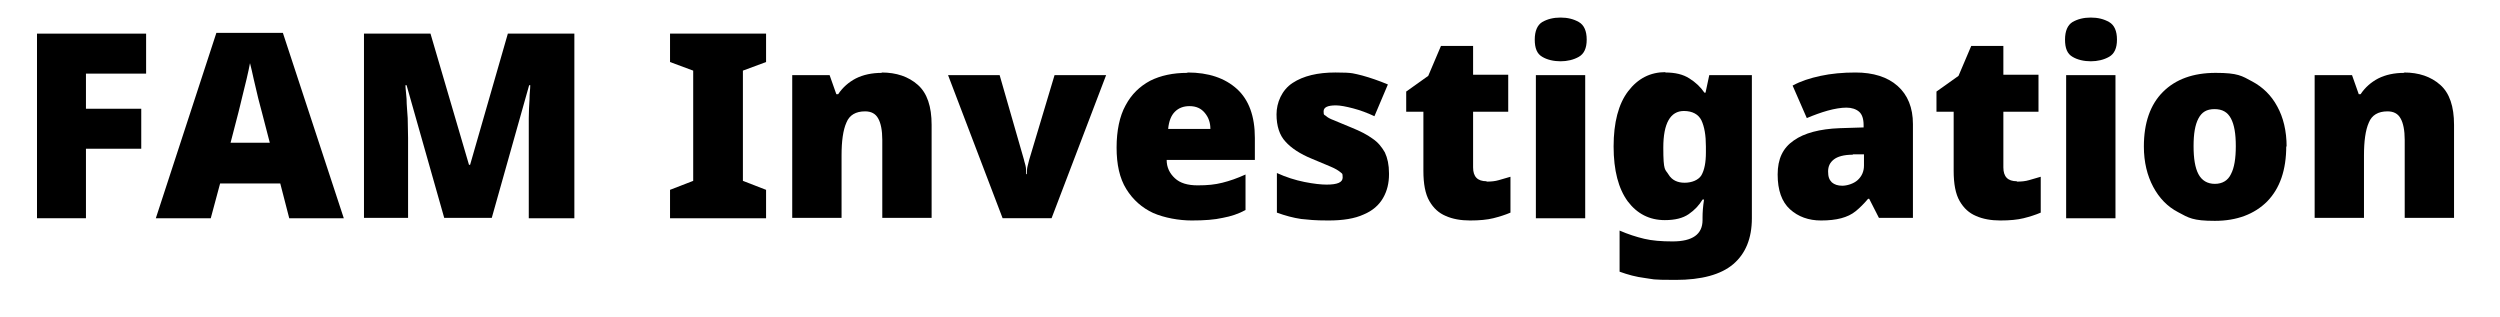 <?xml version="1.0" encoding="UTF-8"?>
<svg id="text" xmlns="http://www.w3.org/2000/svg" version="1.1" viewBox="0 0 669 84.8">
  <!-- Generator: Adobe Illustrator 29.5.0, SVG Export Plug-In . SVG Version: 2.1.0 Build 137)  -->
  <path d="M23,58.4h-13.1V9h29.2v10.7h-16.1v9.4h14.8v10.7h-14.8v18.5Z"/>
  <path d="M77.4,58.4l-2.4-9.3h-16.1l-2.5,9.3h-14.7L57.9,8.8h17.8l16.3,49.6h-14.6ZM70.1,30.1c-.2-.9-.6-2.1-1-3.8-.4-1.6-.8-3.3-1.2-5.1-.4-1.8-.7-3.2-1-4.3-.2,1.1-.5,2.5-.9,4.2-.4,1.7-.8,3.3-1.2,4.9-.4,1.6-.7,3-1,4.1l-2.1,8.1h10.5l-2.1-8.1Z"/>
  <path d="M118.9,58.4l-10.1-35.6h-.3c0,.9.2,2.2.3,3.7,0,1.6.2,3.3.3,5.1,0,1.8.1,3.6.1,5.3v21.4h-11.8V9h17.8l10.3,35.1h.3l10.1-35.1h17.8v49.4h-12.2v-21.7c0-1.6,0-3.2,0-5,0-1.8.1-3.5.2-5.1,0-1.6.2-2.8.2-3.8h-.3l-10,35.5h-12.7Z"/>
  <path d="M205,58.4h-25.7v-7.6l6.2-2.4v-29.5l-6.2-2.3v-7.6h25.7v7.6l-6.2,2.3v29.5l6.2,2.4v7.6Z"/>
  <path d="M235.9,19.4c4,0,7.2,1.1,9.7,3.3s3.7,5.8,3.7,10.7v24.9h-13.2v-20.9c0-2.5-.4-4.5-1.1-5.7-.7-1.3-1.9-1.9-3.5-1.9-2.5,0-4.2,1-5,3-.9,2-1.3,5-1.3,8.8v16.7h-13.2V20.1h10l1.8,5.1h.5c1.2-1.8,2.8-3.2,4.7-4.2,2-1,4.3-1.5,7-1.5Z"/>
  <path d="M268.3,58.4l-14.6-38.3h13.8l6.5,22.6c0,.2.2.7.4,1.5.2.8.2,1.6.2,2.4h.2c0-.8,0-1.5.2-2.2.2-.7.3-1.2.4-1.6l6.8-22.7h13.8l-14.6,38.3h-13.1Z"/>
  <path d="M317.8,19.4c5.6,0,10,1.5,13.2,4.4s4.8,7.3,4.8,13.1v5.9h-23.6c0,2,.8,3.6,2.2,4.9,1.4,1.3,3.4,1.9,6.1,1.9s4.6-.2,6.6-.7c2-.5,4-1.2,6.2-2.2v9.5c-1.8,1-3.9,1.7-6.1,2.1-2.2.5-4.9.7-8.3.7s-7.3-.7-10.3-2c-3-1.4-5.4-3.5-7.2-6.4-1.8-2.9-2.6-6.6-2.6-11.1s.8-8.4,2.4-11.3c1.6-3,3.8-5.1,6.6-6.6,2.8-1.4,6.1-2.1,9.9-2.1ZM318.3,28.4c-1.6,0-2.9.5-3.9,1.5-1,1-1.6,2.5-1.8,4.6h11.3c0-1.7-.5-3.1-1.5-4.3s-2.3-1.8-4.1-1.8Z"/>
  <path d="M371.7,46.6c0,2.4-.5,4.5-1.6,6.4-1.1,1.9-2.8,3.4-5.2,4.4-2.4,1.1-5.5,1.6-9.4,1.6s-5.2-.2-7.3-.4c-2.1-.3-4.3-.9-6.5-1.7v-10.6c2.4,1.1,4.9,1.9,7.4,2.4,2.5.5,4.5.7,5.9.7,2.9,0,4.3-.6,4.3-1.9s-.2-1-.7-1.5c-.5-.4-1.3-.9-2.5-1.4-1.2-.5-2.8-1.2-5-2.1-3.2-1.3-5.6-2.9-7.1-4.6-1.6-1.7-2.4-4.2-2.4-7.3s1.4-6.5,4.3-8.4c2.9-1.9,6.7-2.8,11.5-2.8s4.9.3,7.1.8c2.2.6,4.5,1.4,6.9,2.4l-3.6,8.5c-1.9-.9-3.8-1.6-5.7-2.1-1.9-.5-3.5-.8-4.6-.8-2.2,0-3.3.5-3.3,1.6s.2.9.6,1.2c.4.4,1.1.8,2.2,1.2,1.1.5,2.7,1.1,4.8,2,2.2.9,4,1.8,5.5,2.9,1.5,1,2.5,2.3,3.3,3.7.7,1.5,1.1,3.3,1.1,5.6Z"/>
  <path d="M397.8,48.6c1.2,0,2.3-.1,3.3-.4,1-.3,2-.6,3.1-.9v9.6c-1.4.6-3,1.1-4.6,1.5s-3.7.6-6.2.6-4.7-.4-6.5-1.2c-1.9-.8-3.3-2.1-4.4-4-1.1-1.9-1.6-4.6-1.6-8.1v-15.8h-4.6v-5.4l5.9-4.2,3.4-8h8.6v7.7h9.4v9.9h-9.4v14.9c0,2.5,1.2,3.7,3.6,3.7Z"/>
  <path d="M417.6,4.7c1.9,0,3.5.4,4.9,1.2,1.4.8,2.1,2.4,2.1,4.7s-.7,3.8-2.1,4.6c-1.4.8-3.1,1.2-4.9,1.2s-3.6-.4-4.9-1.2c-1.4-.8-2-2.3-2-4.6s.7-3.9,2-4.7c1.4-.8,3-1.2,4.9-1.2ZM424.2,20.1v38.3h-13.2V20.1h13.2Z"/>
  <path d="M445.6,19.4c2.7,0,4.8.5,6.5,1.6,1.6,1,3,2.3,4,3.8h.3l1-4.7h11.4v38.3c0,5.4-1.7,9.5-5,12.3-3.3,2.8-8.5,4.2-15.4,4.2s-5.8-.2-8.2-.5c-2.4-.3-4.6-.9-6.8-1.7v-11c2.3,1,4.5,1.7,6.6,2.2s4.6.7,7.6.7c5.3,0,8-1.9,8-5.7v-.7c0-1.3.1-2.9.4-4.8h-.4c-.9,1.5-2.1,2.8-3.7,3.9-1.6,1.1-3.7,1.6-6.4,1.6-4.1,0-7.4-1.7-9.9-5-2.5-3.4-3.8-8.3-3.8-14.7s1.3-11.4,3.9-14.8c2.6-3.4,5.9-5.1,10-5.1ZM450.6,29.7c-3.6,0-5.5,3.3-5.5,9.8s.5,5.7,1.4,7.2c.9,1.5,2.4,2.2,4.3,2.2s3.7-.7,4.5-2c.8-1.4,1.2-3.4,1.2-6.1v-1.6c0-3-.4-5.3-1.2-7-.8-1.6-2.4-2.5-4.7-2.5Z"/>
  <path d="M496.5,19.4c4.8,0,8.6,1.2,11.3,3.6,2.7,2.4,4.1,5.8,4.1,10.2v25.1h-9.1l-2.6-5.1h-.3c-1.1,1.3-2.2,2.4-3.3,3.3-1.1.9-2.4,1.5-3.9,1.9-1.5.4-3.3.6-5.4.6-3.3,0-6.1-1-8.3-3-2.2-2-3.3-5.1-3.3-9.3s1.4-7.1,4.3-9.1c2.8-2,7-3.1,12.3-3.3l6.4-.2v-.6c0-1.7-.4-2.9-1.2-3.6-.8-.7-2-1.1-3.4-1.1s-3.2.3-5,.8c-1.8.5-3.7,1.2-5.6,2l-3.8-8.7c2.2-1.2,4.7-2,7.5-2.6,2.8-.6,5.9-.9,9.4-.9ZM495.8,41.4c-2.4,0-4.1.5-5.1,1.3-1,.8-1.5,1.8-1.5,3.2s.3,2.2,1,2.9c.7.6,1.6.9,2.8.9s3-.5,4.1-1.5c1.1-1,1.7-2.3,1.7-3.9v-3h-3Z"/>
  <path d="M539.7,48.6c1.2,0,2.3-.1,3.3-.4,1-.3,2-.6,3.1-.9v9.6c-1.4.6-3,1.1-4.6,1.5s-3.7.6-6.2.6-4.7-.4-6.5-1.2c-1.9-.8-3.3-2.1-4.4-4-1.1-1.9-1.6-4.6-1.6-8.1v-15.8h-4.6v-5.4l5.9-4.2,3.4-8h8.6v7.7h9.4v9.9h-9.4v14.9c0,2.5,1.2,3.7,3.6,3.7Z"/>
  <path d="M559.5,4.7c1.9,0,3.5.4,4.9,1.2,1.4.8,2.1,2.4,2.1,4.7s-.7,3.8-2.1,4.6c-1.4.8-3.1,1.2-4.9,1.2s-3.6-.4-4.9-1.2c-1.4-.8-2-2.3-2-4.6s.7-3.9,2-4.7c1.4-.8,3-1.2,4.9-1.2ZM566.1,20.1v38.3h-13.2V20.1h13.2Z"/>
  <path d="M611.8,39.1c0,6.4-1.7,11.3-5.1,14.8-3.4,3.4-8.1,5.2-14,5.2s-7-.8-9.8-2.3c-2.9-1.5-5.1-3.8-6.7-6.8-1.6-3-2.5-6.6-2.5-10.8,0-6.3,1.7-11.2,5.1-14.6,3.4-3.4,8.1-5.1,14.1-5.1s7,.8,9.8,2.3c2.8,1.5,5.1,3.7,6.7,6.7,1.6,2.9,2.5,6.5,2.5,10.8ZM587,39.1c0,3.3.4,5.8,1.3,7.5s2.4,2.6,4.4,2.6,3.5-.9,4.3-2.6c.9-1.7,1.3-4.2,1.3-7.5s-.4-5.7-1.3-7.4c-.9-1.7-2.3-2.5-4.4-2.5s-3.4.8-4.3,2.5c-.9,1.7-1.3,4.1-1.3,7.4Z"/>
  <path d="M643.3,19.4c4,0,7.2,1.1,9.7,3.3s3.7,5.8,3.7,10.7v24.9h-13.2v-20.9c0-2.5-.4-4.5-1.1-5.7-.7-1.3-1.9-1.9-3.5-1.9-2.5,0-4.2,1-5,3-.9,2-1.3,5-1.3,8.8v16.7h-13.2V20.1h10l1.8,5.1h.5c1.2-1.8,2.8-3.2,4.7-4.2,2-1,4.3-1.5,7-1.5Z"/>
</svg>